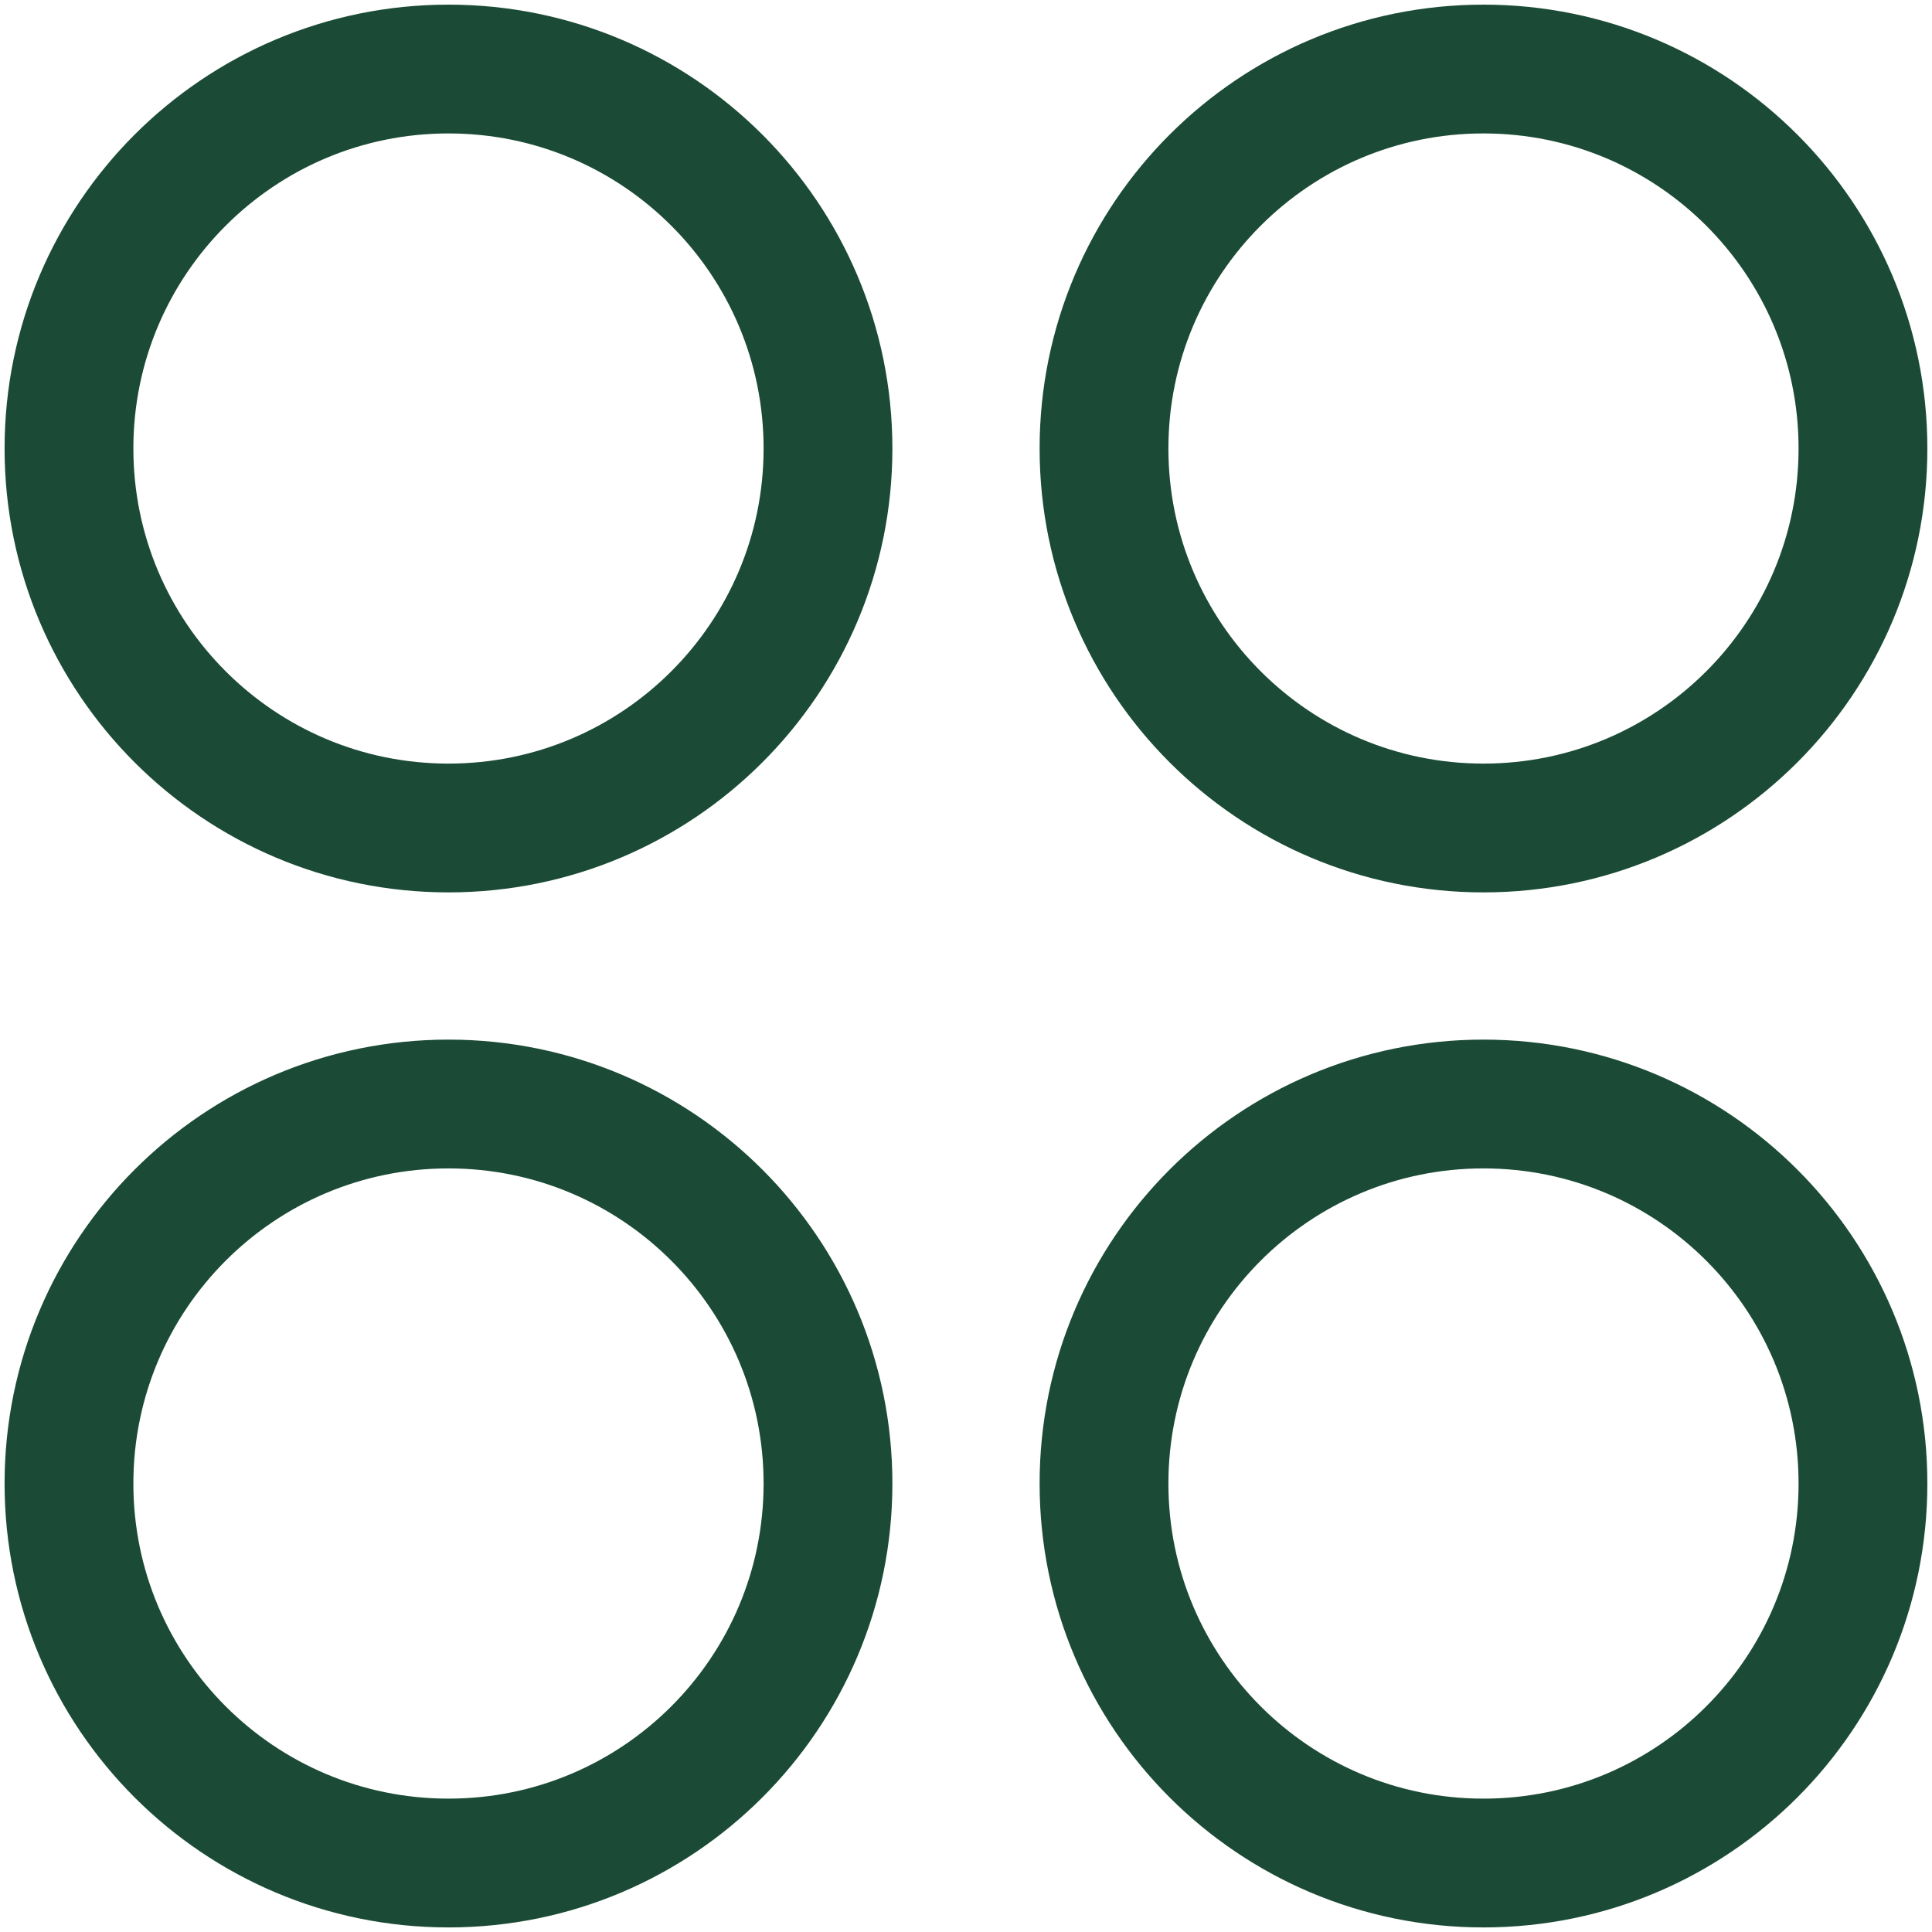 <svg width="30" height="30" viewBox="0 0 30 30" fill="none" xmlns="http://www.w3.org/2000/svg">
<g clip-path="url(#clip0_203_16298)">
<path d="M6.964 12.857C10.219 12.857 12.857 10.219 12.857 6.964C12.857 3.71 10.219 1.072 6.964 1.072C3.71 1.072 1.071 3.71 1.071 6.964C1.071 10.219 3.71 12.857 6.964 12.857Z" stroke="#1B4B36" stroke-width="2" stroke-linecap="round" stroke-linejoin="round"/>
<path d="M23.035 12.857C26.29 12.857 28.928 10.219 28.928 6.964C28.928 3.71 26.29 1.072 23.035 1.072C19.781 1.072 17.143 3.71 17.143 6.964C17.143 10.219 19.781 12.857 23.035 12.857Z" stroke="#1B4B36" stroke-width="2" stroke-linecap="round" stroke-linejoin="round"/>
<path d="M6.964 28.929C10.219 28.929 12.857 26.291 12.857 23.036C12.857 19.781 10.219 17.143 6.964 17.143C3.71 17.143 1.071 19.781 1.071 23.036C1.071 26.291 3.71 28.929 6.964 28.929Z" stroke="#1B4B36" stroke-width="2" stroke-linecap="round" stroke-linejoin="round"/>
<path d="M23.035 28.929C26.29 28.929 28.928 26.291 28.928 23.036C28.928 19.781 26.29 17.143 23.035 17.143C19.781 17.143 17.143 19.781 17.143 23.036C17.143 26.291 19.781 28.929 23.035 28.929Z" stroke="#1B4B36" stroke-width="2" stroke-linecap="round" stroke-linejoin="round"/>
</g>
<defs>
<clipPath id="clip0_203_16298">
<rect width="30" height="30" fill="white"/>
</clipPath>
</defs>
</svg>
